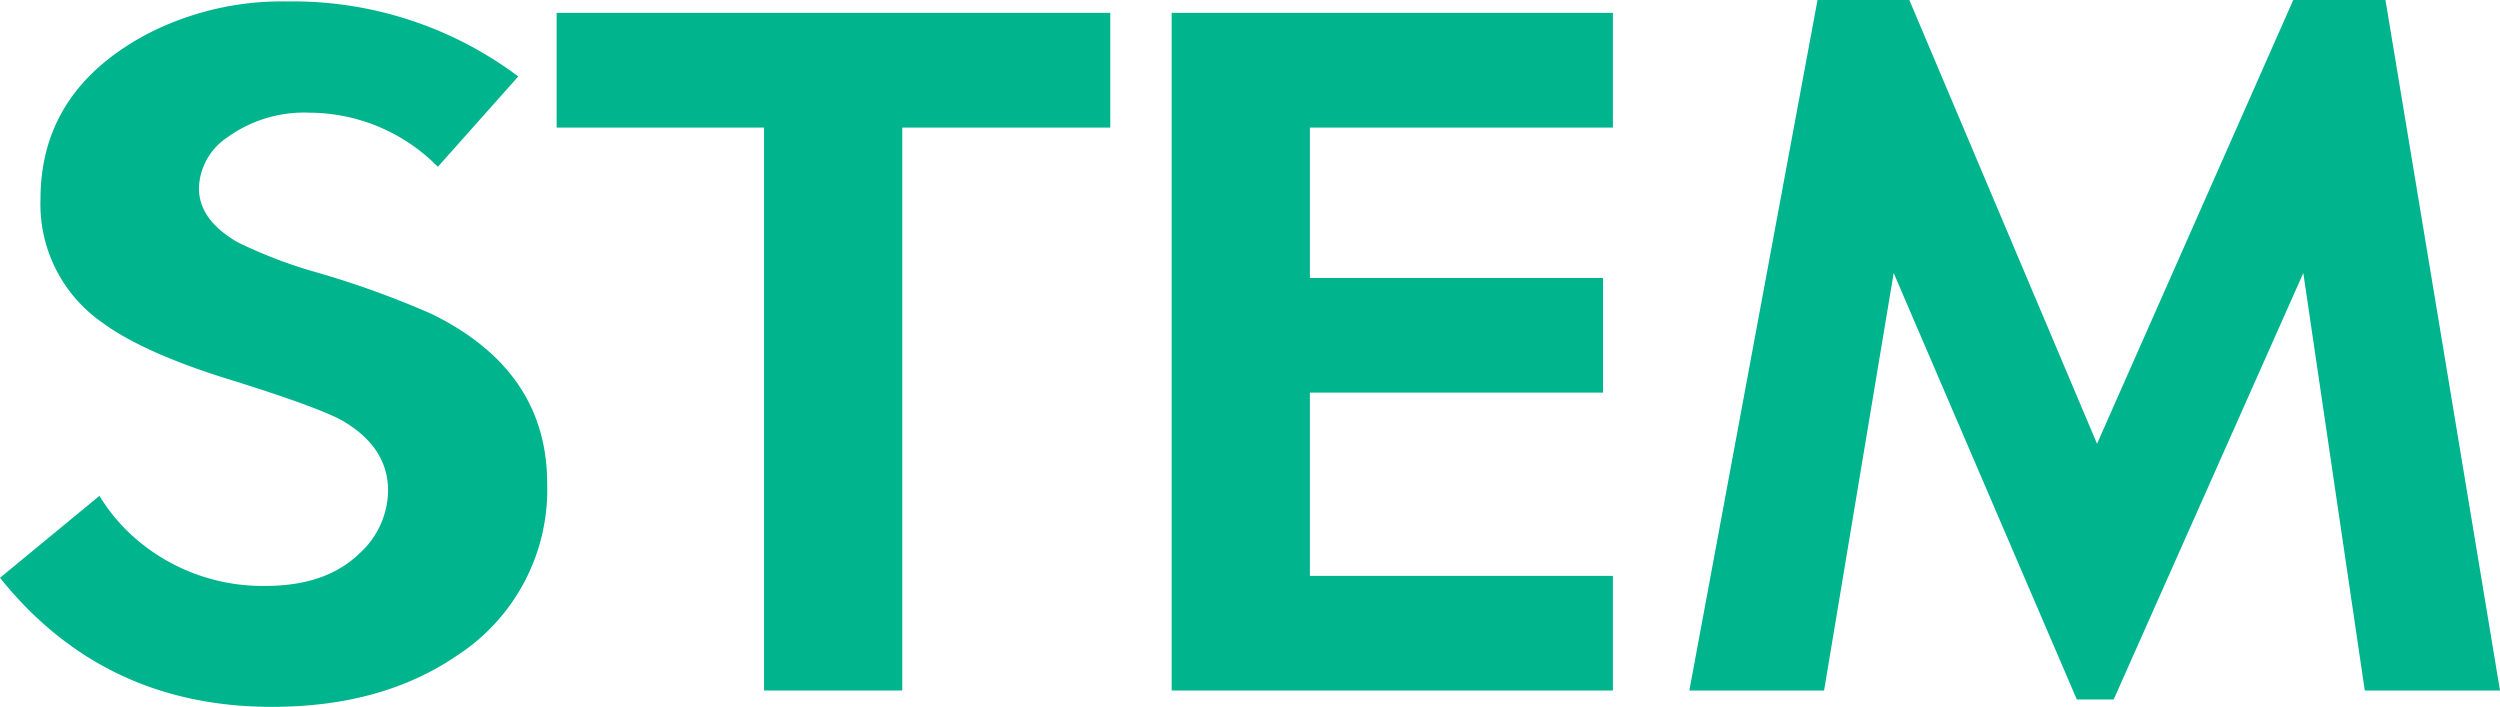 <svg xmlns="http://www.w3.org/2000/svg" viewBox="0 0 258.65 73.13"><defs><style>.cls-1{fill:#00b48d;}</style></defs><title>ci-logo1-1</title><g id="Layer_2" data-name="Layer 2"><g id="Layer_1-2" data-name="Layer 1"><path class="cls-1" d="M53.62,7.91,45.3,17.26a18.7,18.7,0,0,0-13.23-5.6,13.55,13.55,0,0,0-8.56,2.56,6.54,6.54,0,0,0-2.93,5.24c0,2.19,1.33,4.06,4,5.6A48.93,48.93,0,0,0,33,28.25a95.47,95.47,0,0,1,11.61,4.21q12,5.85,12,17.56a20.43,20.43,0,0,1-9.28,17.77q-7.78,5.35-19.21,5.34Q10.71,73.13,0,59.78L10.29,51.3a18.81,18.81,0,0,0,4.43,5,20.08,20.08,0,0,0,12.75,4.32q6.28,0,9.75-3.39a8.88,8.88,0,0,0,2.93-6.48q0-4.36-4.49-7.09-2.16-1.33-11.31-4.21Q15,36.62,10.59,33.38a14.91,14.91,0,0,1-6.4-12.79Q4.19,9.5,15,3.64A30.34,30.34,0,0,1,29.68.15,38.86,38.86,0,0,1,53.62,7.91"/><polygon class="cls-1" points="93.35 71.44 79.05 71.44 79.05 13.2 57.59 13.2 57.59 1.33 114.87 1.33 114.87 13.2 93.35 13.2 93.35 71.44"/><polygon class="cls-1" points="166.87 13.2 135.52 13.2 135.52 28.76 165.85 28.76 165.85 40.62 135.52 40.62 135.52 59.58 166.87 59.58 166.87 71.44 121.22 71.44 121.22 1.33 166.87 1.33 166.87 13.2"/><polygon class="cls-1" points="174.78 71.44 188.04 0 197.54 0 216.96 45.91 237.26 0 246.8 0 258.65 71.44 244.66 71.44 238.3 28.25 218.68 72.37 214.87 72.37 195.92 28.25 188.72 71.44 174.78 71.44"/></g></g></svg>